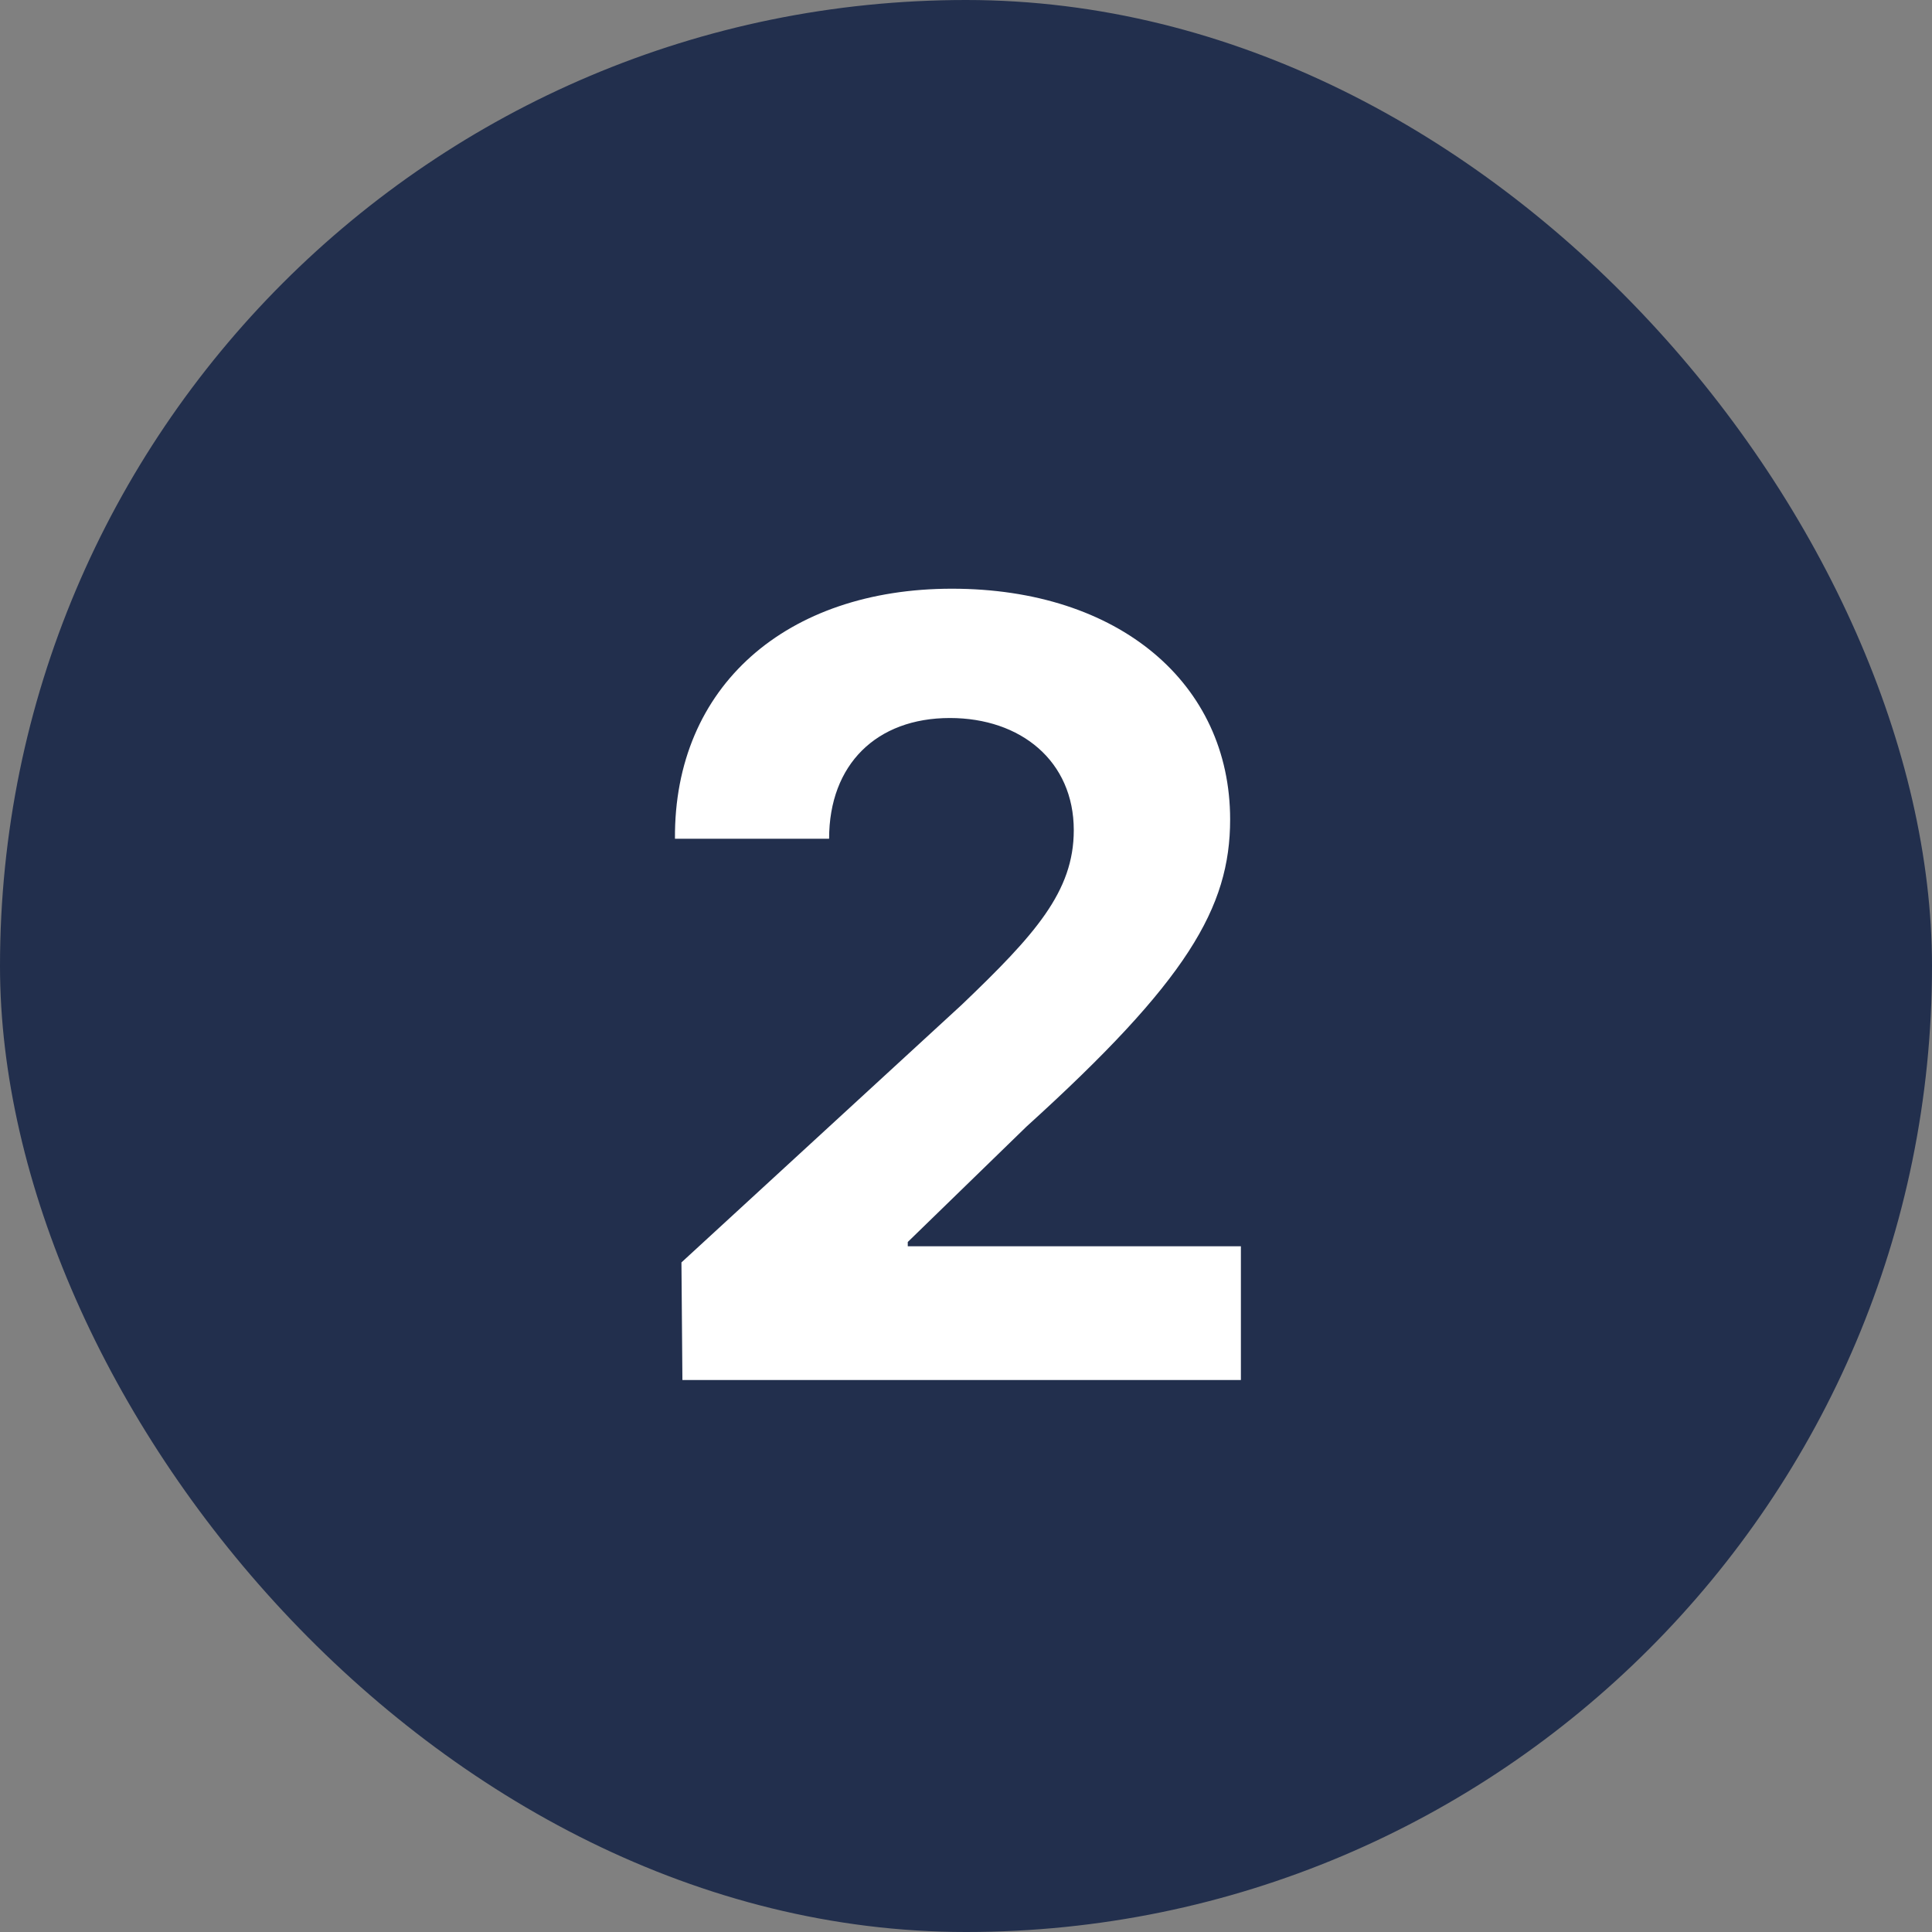 <svg width="14" height="14" viewBox="0 0 14 14" fill="none" xmlns="http://www.w3.org/2000/svg">
<rect x="0" y="0" width="14" height="14" fill="#808080" stroke="none"/>
<rect width="14" height="14" rx="7" fill="#222F4D"/>
<path d="M4.945 10L4.938 9.148L6.969 7.281C7.5 6.773 7.781 6.461 7.781 6.016C7.781 5.516 7.398 5.203 6.883 5.203C6.352 5.203 6.008 5.539 6.008 6.078H4.891C4.883 4.969 5.703 4.266 6.898 4.266C8.109 4.266 8.914 4.953 8.914 5.938C8.914 6.578 8.602 7.109 7.438 8.164L6.578 9V9.031H8.992V10H4.945Z" fill="white"/>
</svg>
